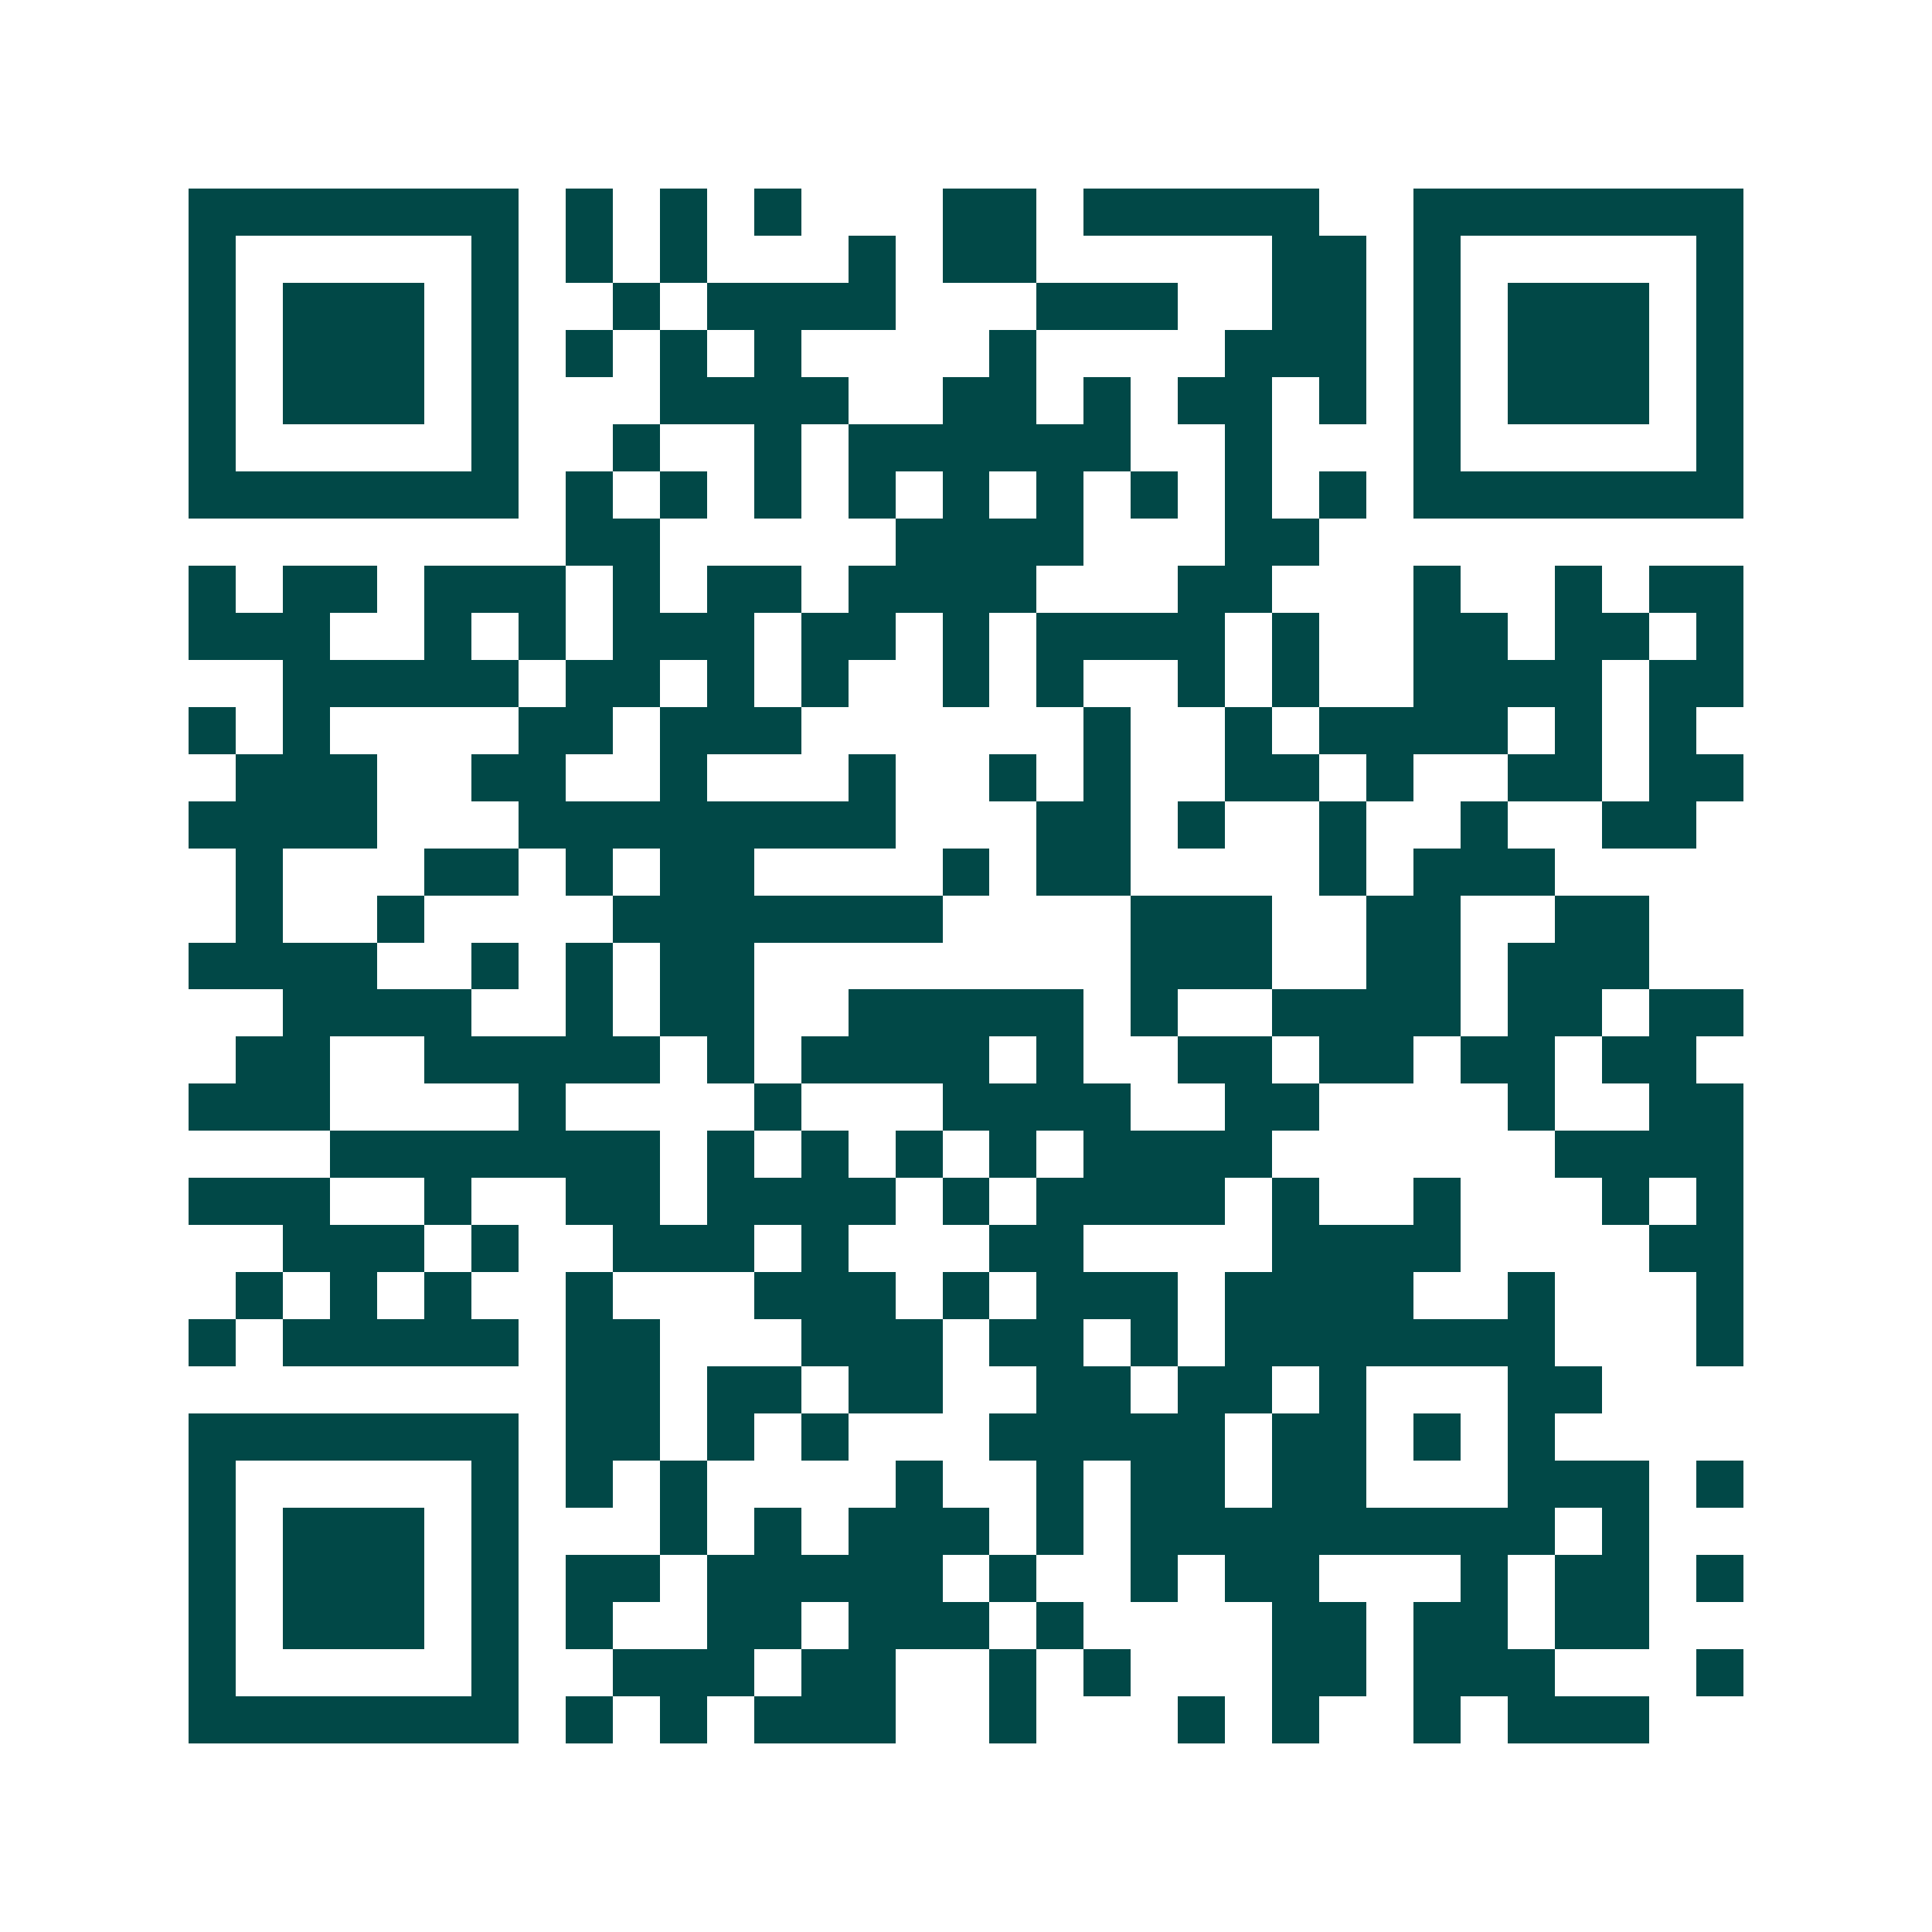 <svg xmlns="http://www.w3.org/2000/svg" width="200" height="200" viewBox="0 0 41 41" shape-rendering="crispEdges"><path fill="#ffffff" d="M0 0h41v41H0z"/><path stroke="#014847" d="M4 4.5h7m1 0h1m1 0h1m1 0h1m3 0h2m1 0h5m2 0h7M4 5.5h1m5 0h1m1 0h1m1 0h1m3 0h1m1 0h2m5 0h2m1 0h1m5 0h1M4 6.5h1m1 0h3m1 0h1m2 0h1m1 0h4m3 0h3m2 0h2m1 0h1m1 0h3m1 0h1M4 7.5h1m1 0h3m1 0h1m1 0h1m1 0h1m1 0h1m4 0h1m4 0h3m1 0h1m1 0h3m1 0h1M4 8.5h1m1 0h3m1 0h1m3 0h4m2 0h2m1 0h1m1 0h2m1 0h1m1 0h1m1 0h3m1 0h1M4 9.5h1m5 0h1m2 0h1m2 0h1m1 0h6m2 0h1m3 0h1m5 0h1M4 10.5h7m1 0h1m1 0h1m1 0h1m1 0h1m1 0h1m1 0h1m1 0h1m1 0h1m1 0h1m1 0h7M12 11.5h2m5 0h4m3 0h2M4 12.5h1m1 0h2m1 0h3m1 0h1m1 0h2m1 0h4m3 0h2m3 0h1m2 0h1m1 0h2M4 13.5h3m2 0h1m1 0h1m1 0h3m1 0h2m1 0h1m1 0h4m1 0h1m2 0h2m1 0h2m1 0h1M6 14.5h5m1 0h2m1 0h1m1 0h1m2 0h1m1 0h1m2 0h1m1 0h1m2 0h4m1 0h2M4 15.5h1m1 0h1m4 0h2m1 0h3m6 0h1m2 0h1m1 0h4m1 0h1m1 0h1M5 16.5h3m2 0h2m2 0h1m3 0h1m2 0h1m1 0h1m2 0h2m1 0h1m2 0h2m1 0h2M4 17.5h4m3 0h8m3 0h2m1 0h1m2 0h1m2 0h1m2 0h2M5 18.5h1m3 0h2m1 0h1m1 0h2m4 0h1m1 0h2m4 0h1m1 0h3M5 19.5h1m2 0h1m4 0h7m4 0h3m2 0h2m2 0h2M4 20.5h4m2 0h1m1 0h1m1 0h2m8 0h3m2 0h2m1 0h3M6 21.5h4m2 0h1m1 0h2m2 0h5m1 0h1m2 0h4m1 0h2m1 0h2M5 22.5h2m2 0h5m1 0h1m1 0h4m1 0h1m2 0h2m1 0h2m1 0h2m1 0h2M4 23.5h3m4 0h1m4 0h1m3 0h4m2 0h2m4 0h1m2 0h2M7 24.5h7m1 0h1m1 0h1m1 0h1m1 0h1m1 0h4m6 0h4M4 25.5h3m2 0h1m2 0h2m1 0h4m1 0h1m1 0h4m1 0h1m2 0h1m3 0h1m1 0h1M6 26.5h3m1 0h1m2 0h3m1 0h1m3 0h2m4 0h4m4 0h2M5 27.5h1m1 0h1m1 0h1m2 0h1m3 0h3m1 0h1m1 0h3m1 0h4m2 0h1m3 0h1M4 28.5h1m1 0h5m1 0h2m3 0h3m1 0h2m1 0h1m1 0h7m3 0h1M12 29.5h2m1 0h2m1 0h2m2 0h2m1 0h2m1 0h1m3 0h2M4 30.5h7m1 0h2m1 0h1m1 0h1m3 0h5m1 0h2m1 0h1m1 0h1M4 31.5h1m5 0h1m1 0h1m1 0h1m4 0h1m2 0h1m1 0h2m1 0h2m3 0h3m1 0h1M4 32.5h1m1 0h3m1 0h1m3 0h1m1 0h1m1 0h3m1 0h1m1 0h9m1 0h1M4 33.5h1m1 0h3m1 0h1m1 0h2m1 0h5m1 0h1m2 0h1m1 0h2m3 0h1m1 0h2m1 0h1M4 34.5h1m1 0h3m1 0h1m1 0h1m2 0h2m1 0h3m1 0h1m4 0h2m1 0h2m1 0h2M4 35.5h1m5 0h1m2 0h3m1 0h2m2 0h1m1 0h1m3 0h2m1 0h3m3 0h1M4 36.5h7m1 0h1m1 0h1m1 0h3m2 0h1m3 0h1m1 0h1m2 0h1m1 0h3"/></svg>
